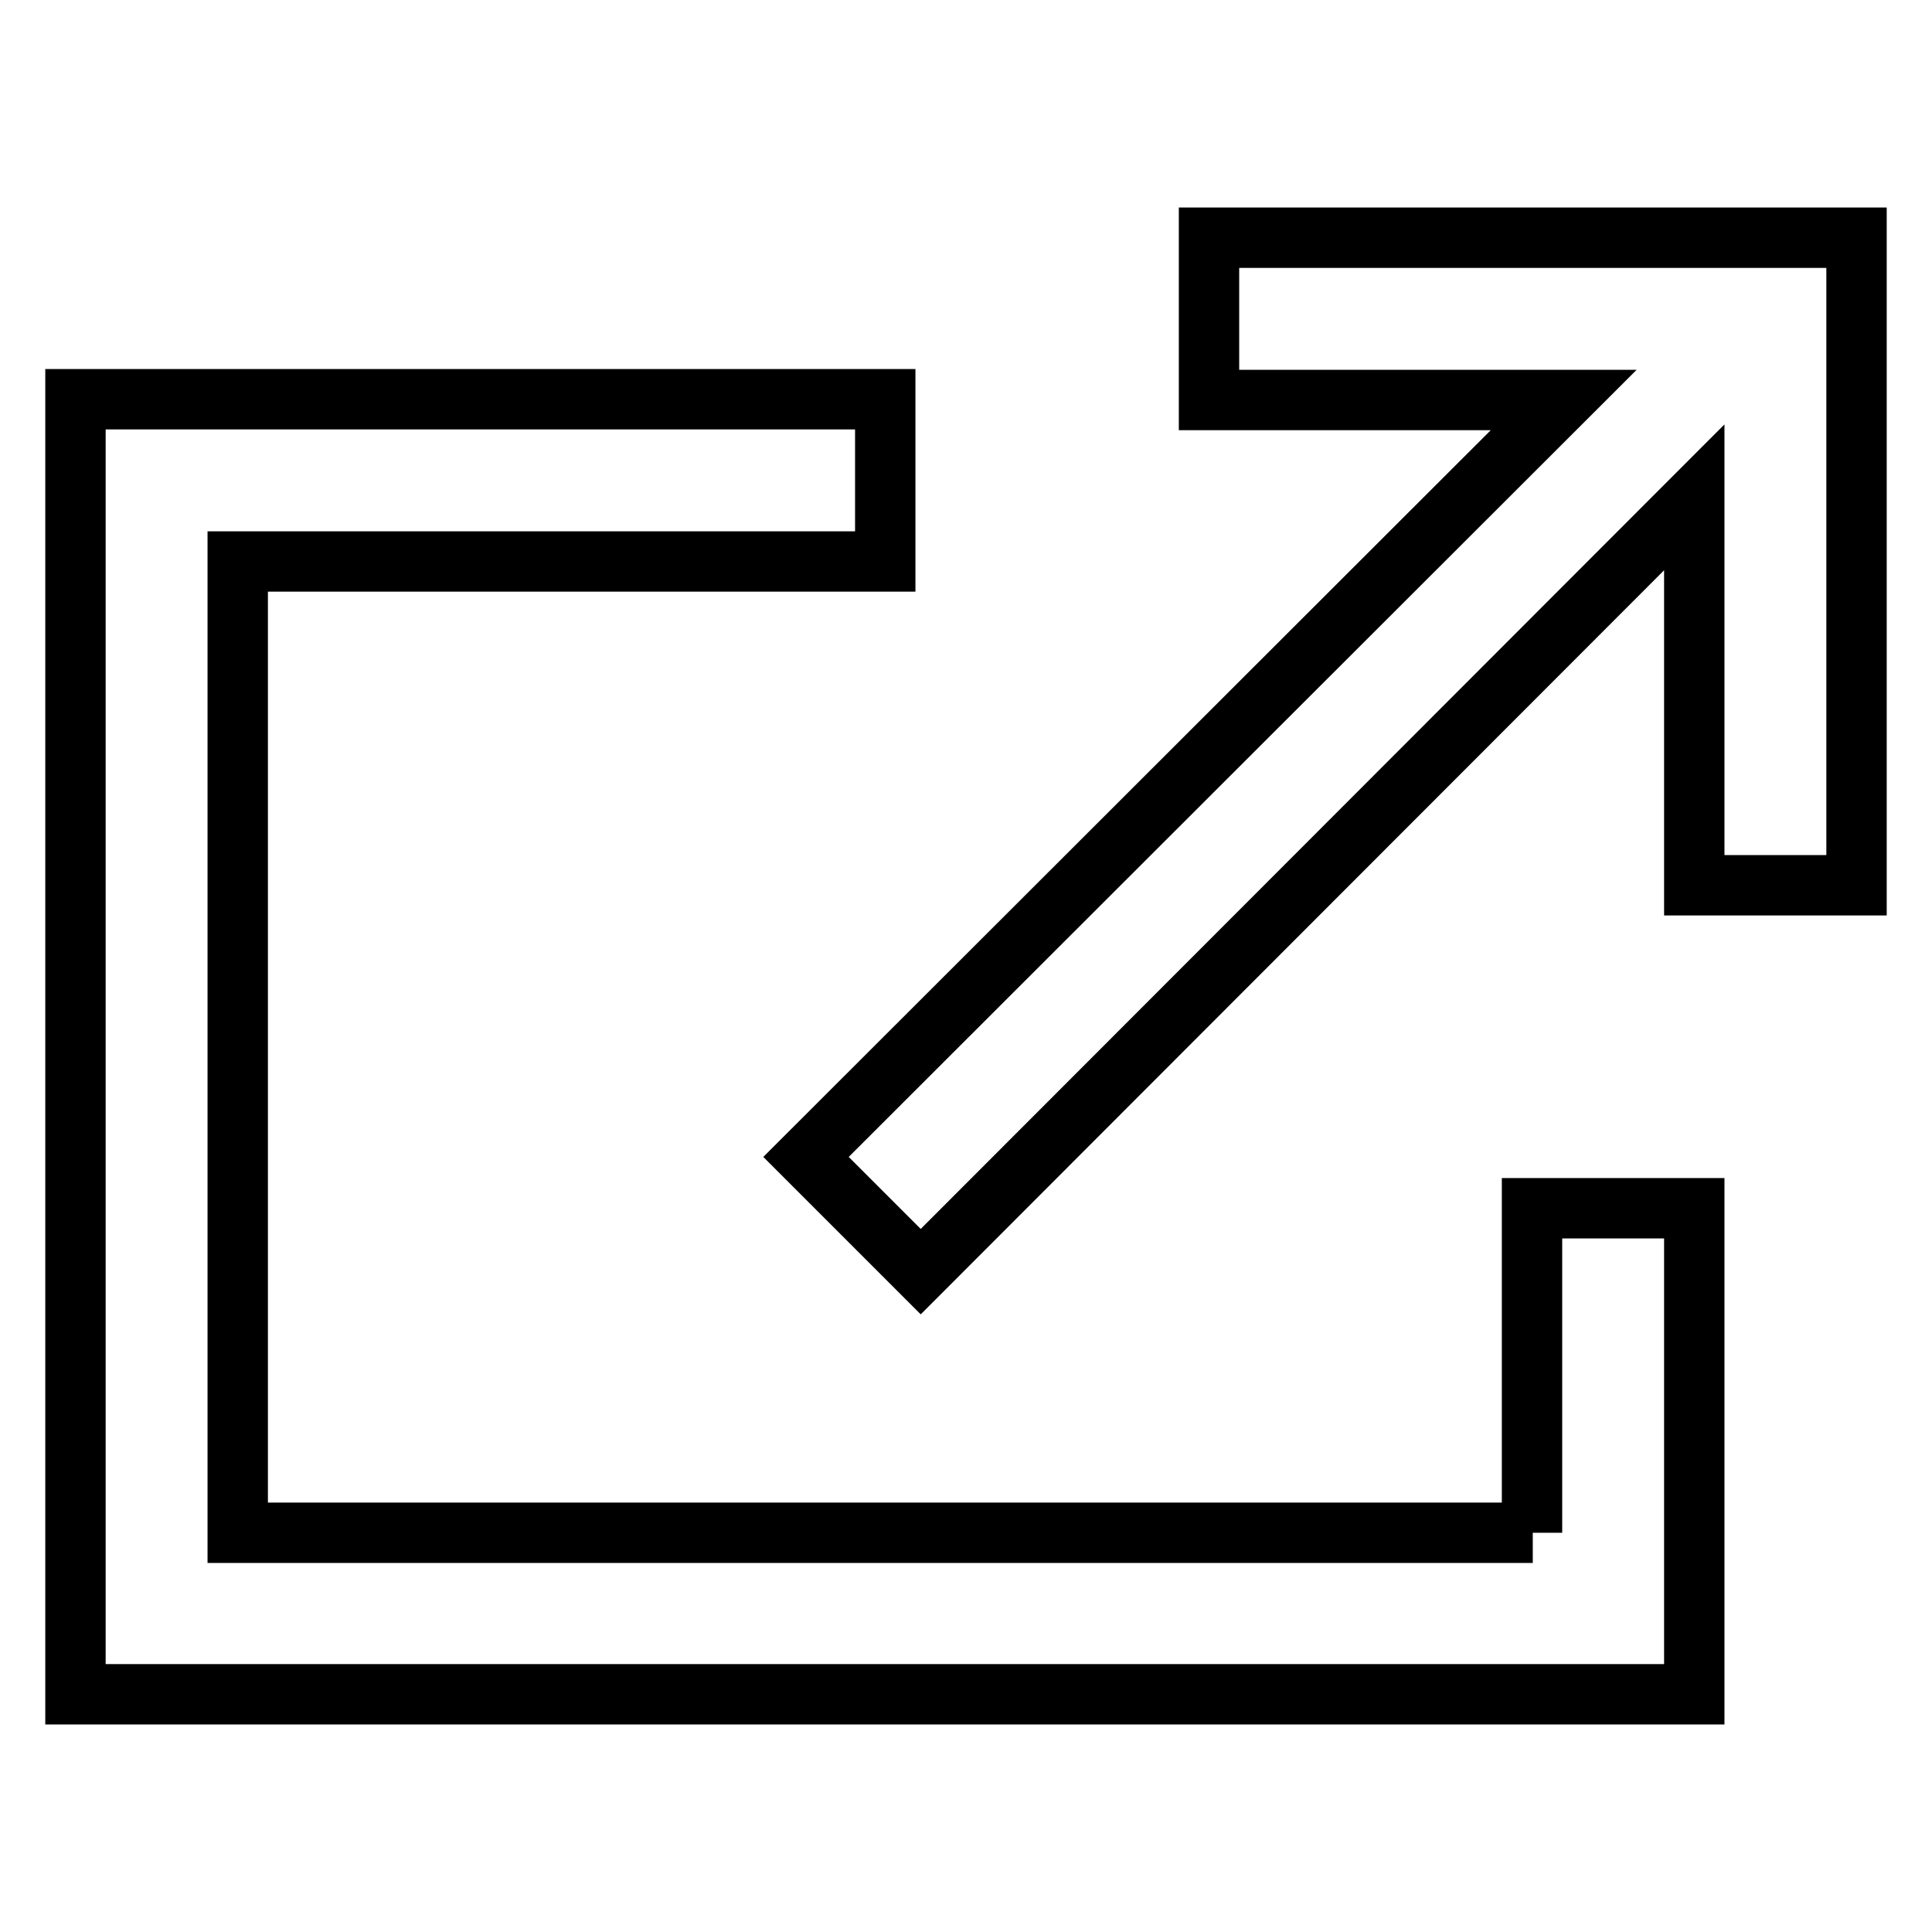 <?xml version="1.0" encoding="utf-8"?>
<!-- Svg Vector Icons : http://www.onlinewebfonts.com/icon -->
<!DOCTYPE svg PUBLIC "-//W3C//DTD SVG 1.1//EN" "http://www.w3.org/Graphics/SVG/1.1/DTD/svg11.dtd">
<svg version="1.1" xmlns="http://www.w3.org/2000/svg" xmlns:xlink="http://www.w3.org/1999/xlink" x="0px" y="0px" viewBox="0 0 256 256" enable-background="new 0 0 256 256" xml:space="preserve">
<g> <path stroke-width="8" fill-opacity="0" stroke="#000000"  d="M160.2,31.5v21.5h47L106.8,153.3l15.2,15.2L224.5,65.9v51.4H246V31.5H160.2z M203.1,203.1H31.5V74.4h85.8 V52.9H10v171.6h214.5v-64.4h-21.5V203.1z"/></g>
</svg>